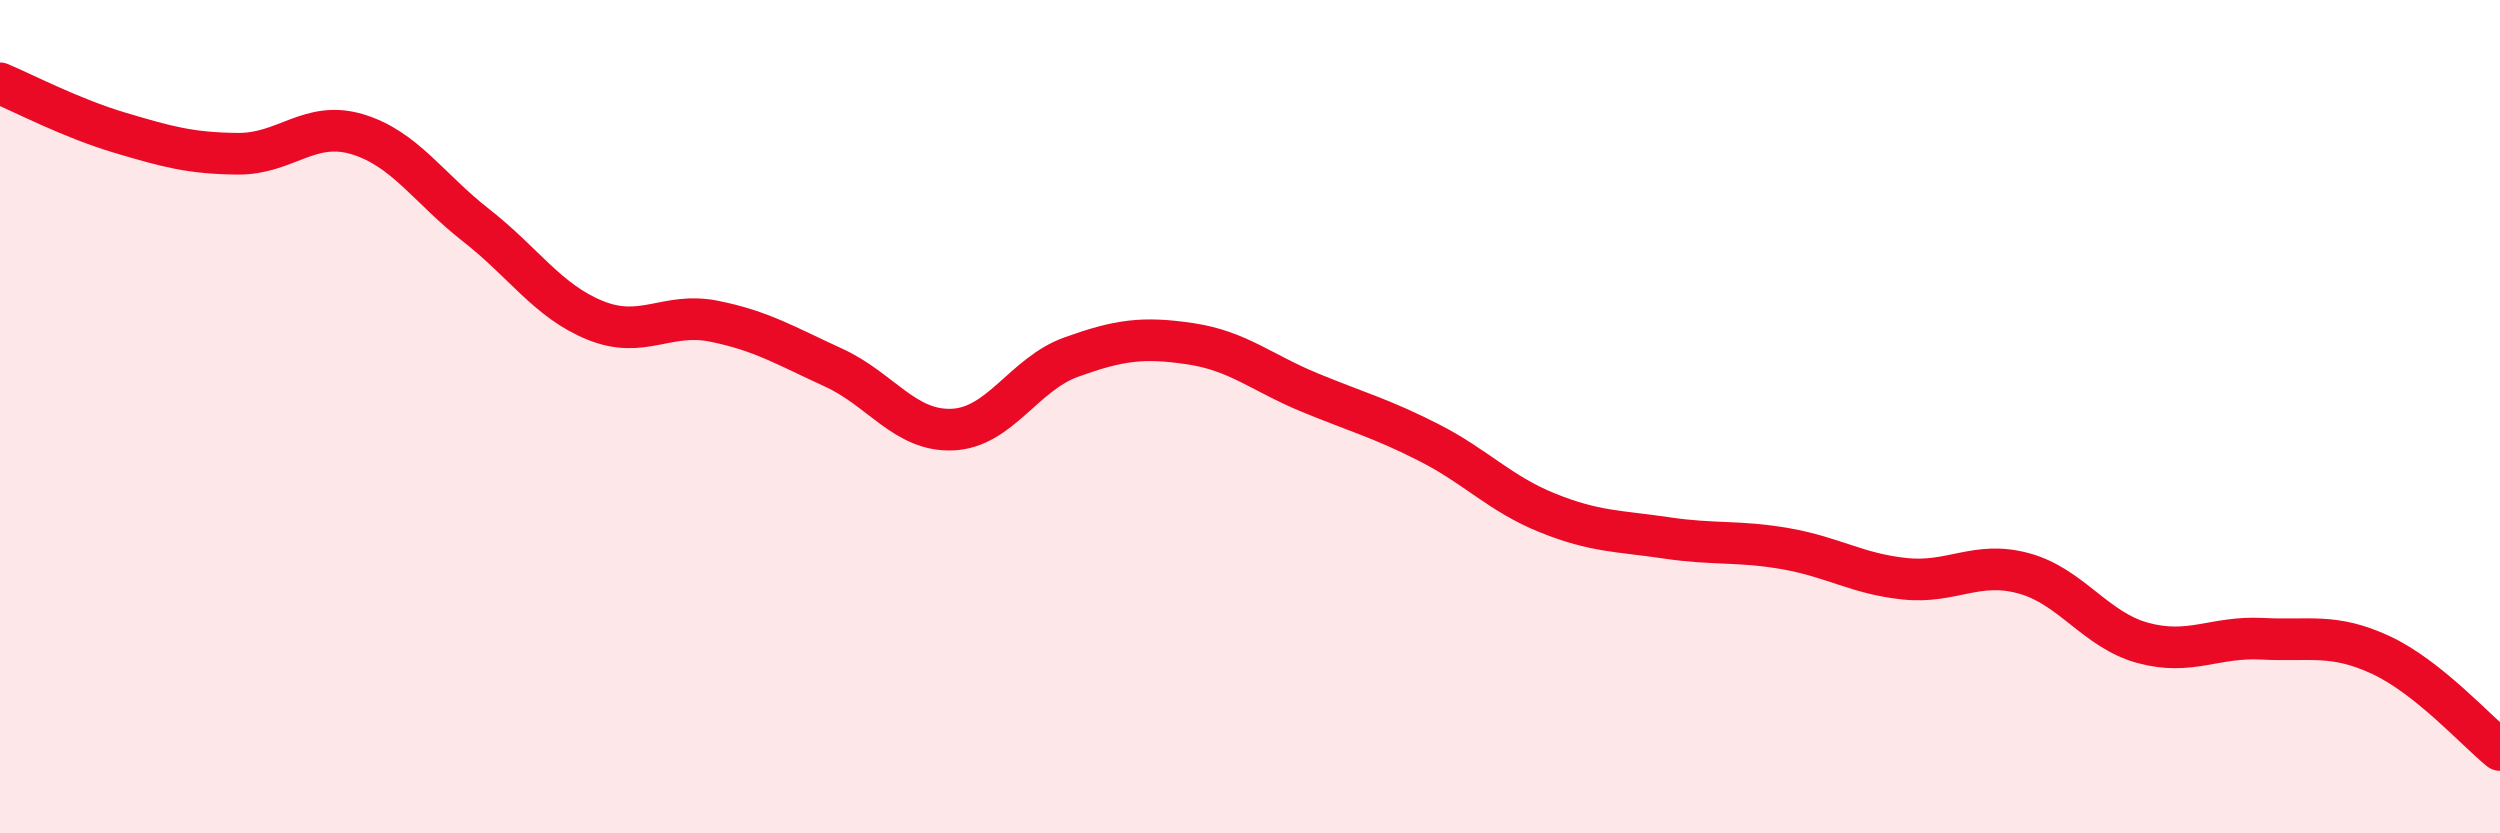 
    <svg width="60" height="20" viewBox="0 0 60 20" xmlns="http://www.w3.org/2000/svg">
      <path
        d="M 0,2 C 0.57,2.24 1.72,2.84 2.86,3.18 C 4,3.52 4.57,3.68 5.71,3.69 C 6.85,3.7 7.43,2.88 8.57,3.22 C 9.71,3.56 10.29,4.52 11.43,5.41 C 12.57,6.3 13.15,7.23 14.29,7.69 C 15.43,8.15 16,7.48 17.14,7.71 C 18.28,7.94 18.86,8.3 20,8.82 C 21.14,9.34 21.72,10.36 22.86,10.31 C 24,10.26 24.57,8.98 25.71,8.57 C 26.85,8.16 27.43,8.08 28.57,8.25 C 29.71,8.42 30.29,8.95 31.43,9.42 C 32.57,9.89 33.15,10.04 34.29,10.62 C 35.43,11.2 36,11.85 37.14,12.31 C 38.28,12.77 38.86,12.74 40,12.91 C 41.14,13.08 41.72,12.97 42.86,13.17 C 44,13.37 44.57,13.77 45.71,13.89 C 46.85,14.01 47.43,13.45 48.57,13.76 C 49.71,14.07 50.29,15.12 51.43,15.43 C 52.57,15.74 53.15,15.27 54.29,15.33 C 55.43,15.39 56,15.19 57.14,15.72 C 58.28,16.25 59.43,17.54 60,18L60 20L0 20Z"
        fill="#EB0A25"
        opacity="0.1"
        stroke-linecap="round"
        stroke-linejoin="round"
      />
      <path
        d="M 0,2 C 0.57,2.24 1.72,2.84 2.86,3.18 C 4,3.52 4.57,3.68 5.71,3.69 C 6.85,3.7 7.43,2.88 8.57,3.22 C 9.71,3.56 10.29,4.52 11.43,5.41 C 12.57,6.3 13.15,7.23 14.29,7.69 C 15.43,8.15 16,7.48 17.14,7.71 C 18.28,7.94 18.86,8.3 20,8.82 C 21.14,9.34 21.72,10.36 22.86,10.31 C 24,10.26 24.57,8.98 25.71,8.57 C 26.85,8.16 27.43,8.08 28.57,8.25 C 29.71,8.42 30.29,8.95 31.43,9.42 C 32.57,9.89 33.15,10.04 34.29,10.62 C 35.43,11.2 36,11.85 37.14,12.31 C 38.28,12.77 38.86,12.74 40,12.91 C 41.14,13.08 41.72,12.97 42.86,13.17 C 44,13.37 44.57,13.77 45.71,13.89 C 46.85,14.01 47.43,13.45 48.57,13.76 C 49.71,14.07 50.29,15.12 51.43,15.43 C 52.57,15.74 53.15,15.27 54.29,15.33 C 55.43,15.39 56,15.19 57.14,15.72 C 58.28,16.25 59.43,17.54 60,18"
        stroke="#EB0A25"
        stroke-width="1"
        fill="none"
        stroke-linecap="round"
        stroke-linejoin="round"
      />
    </svg>
  